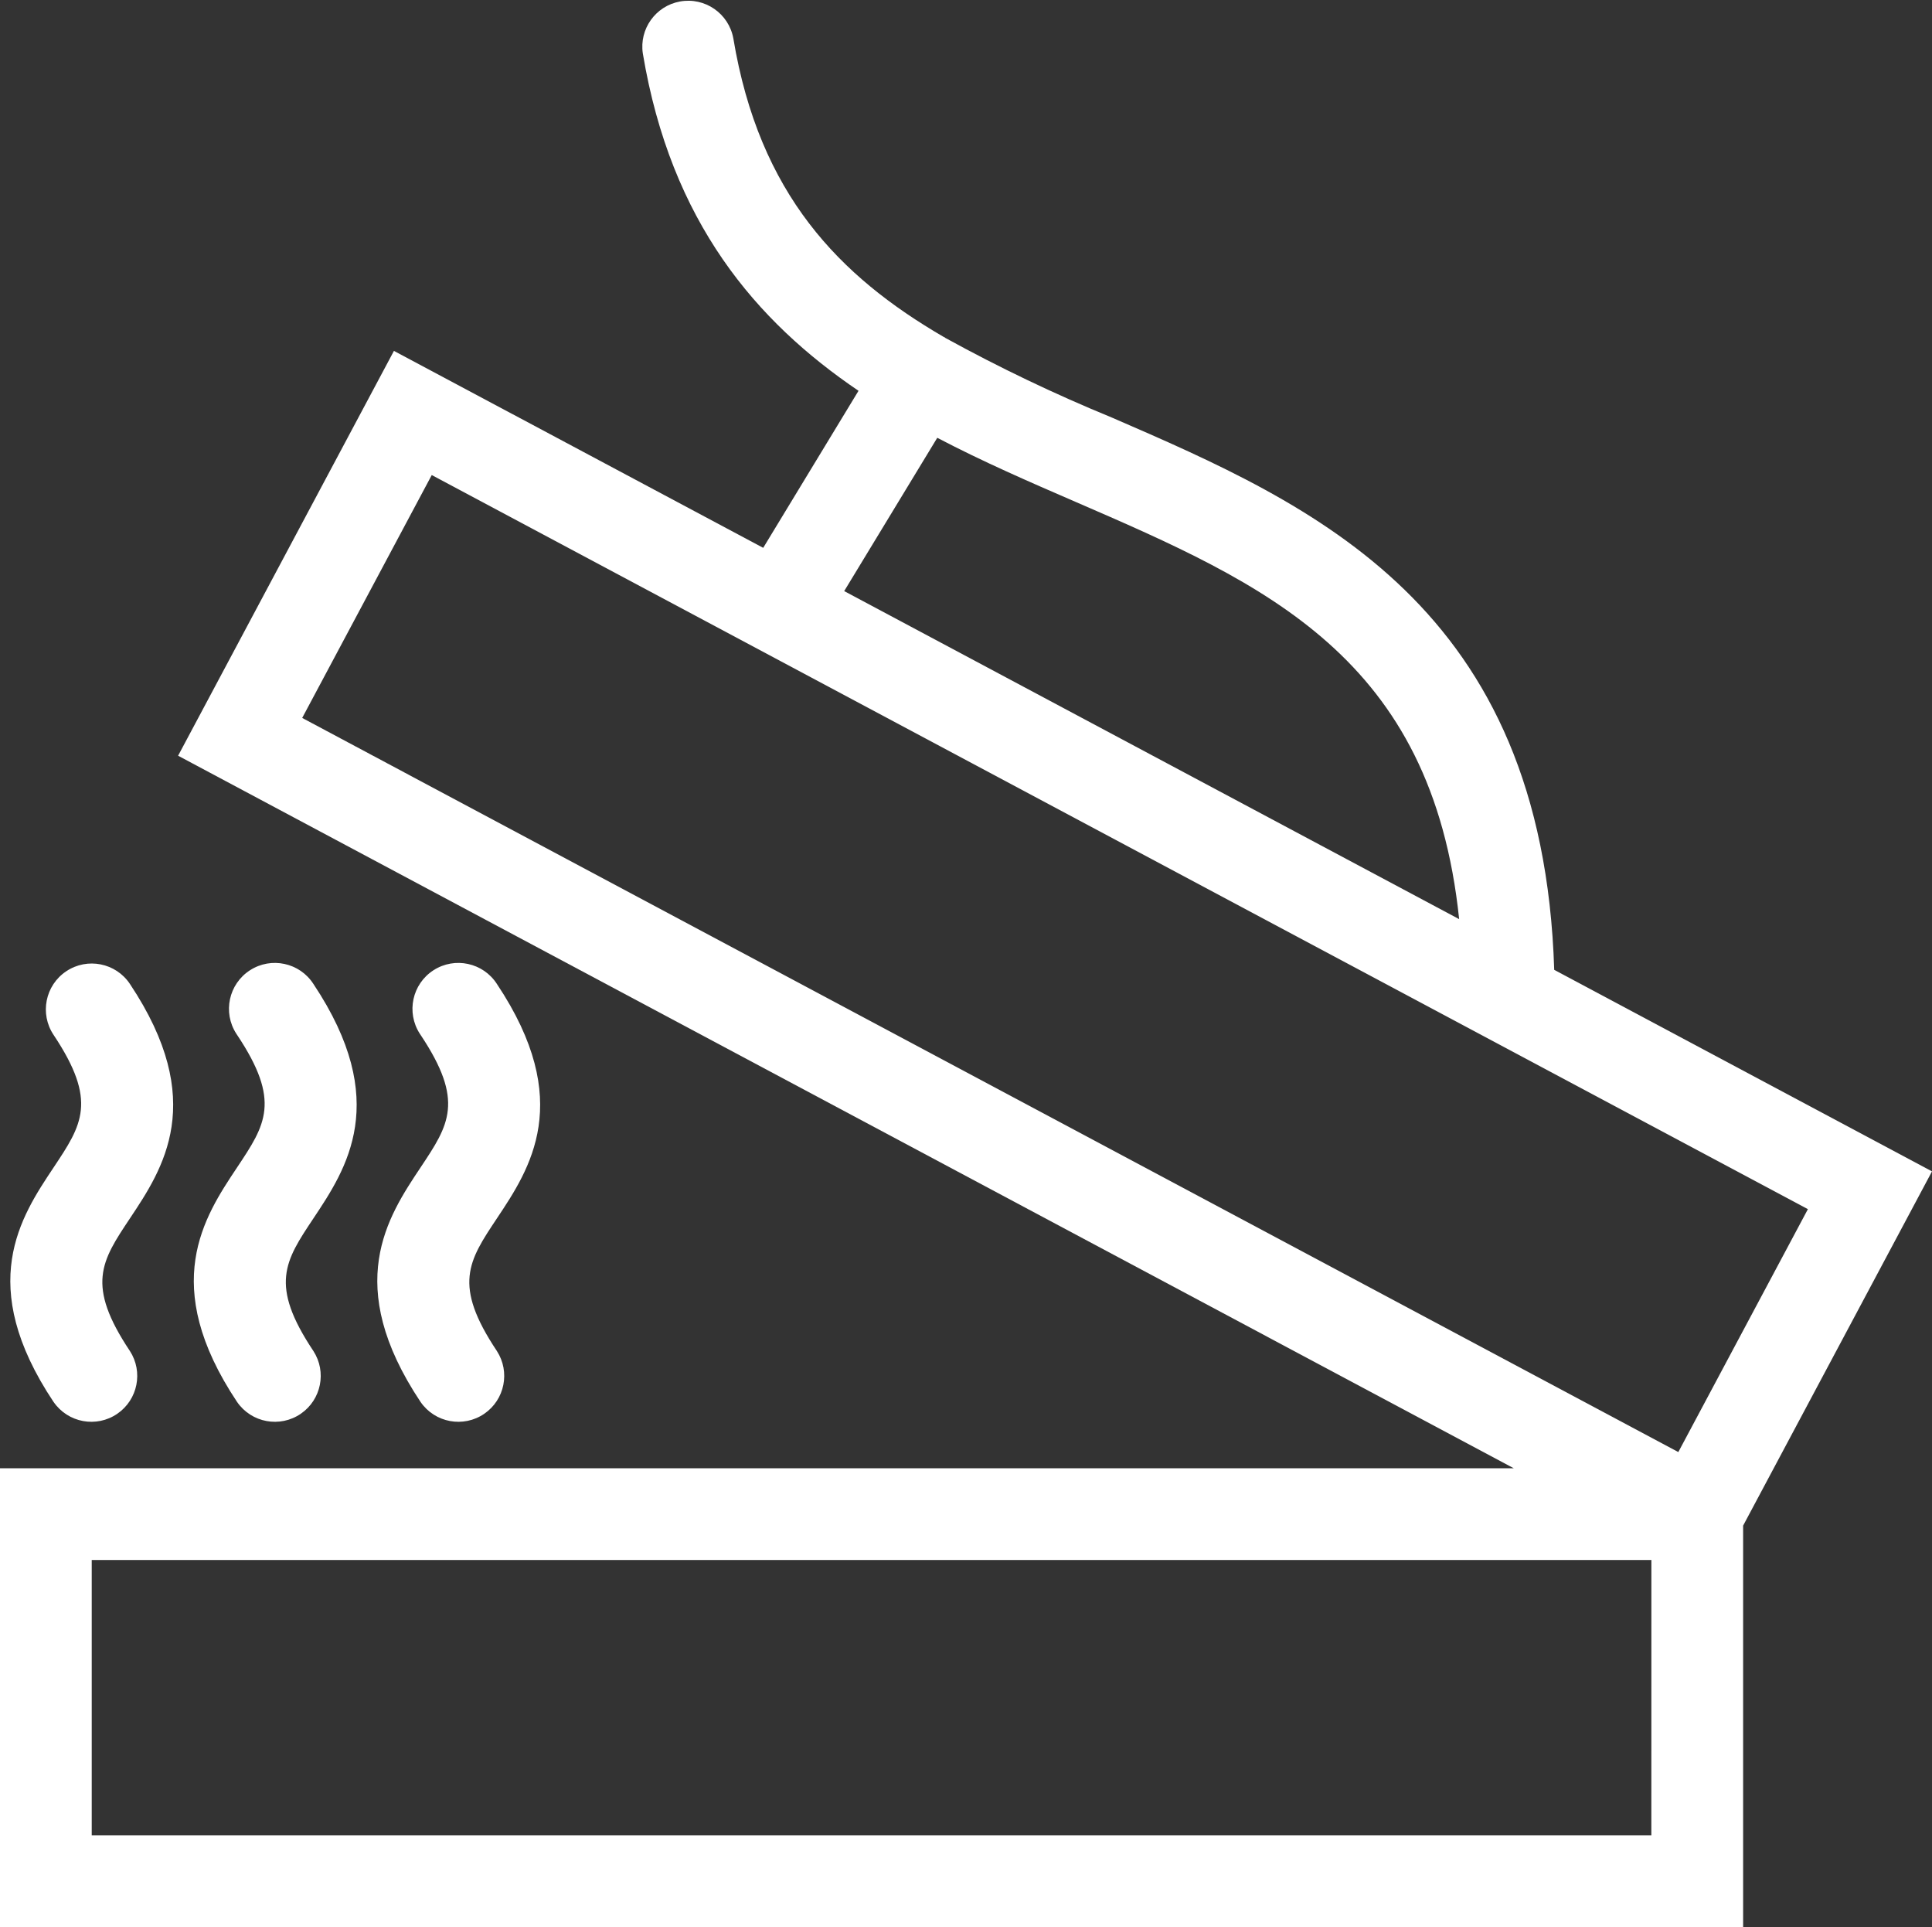 <?xml version="1.0" encoding="UTF-8"?>
<!-- Generator: Adobe Illustrator 27.6.1, SVG Export Plug-In . SVG Version: 6.00 Build 0)  -->
<svg xmlns="http://www.w3.org/2000/svg" xmlns:xlink="http://www.w3.org/1999/xlink" version="1.1" id="Layer_1" x="0px" y="0px" width="150px" height="149.585px" viewBox="0 0 150 149.585" style="enable-background:new 0 0 150 149.585;" xml:space="preserve">
<rect x="0" y="0" width="150" height="149.585" fill="#333333" stroke="none"/>
<style type="text/css">
	.st0{fill:none;}
	.st1{fill:#FFFFFF;}
</style>
<rect class="st0" width="150" height="149.585"></rect>
<g id="Group_128">
	<path id="Path_148" class="st1" d="M120.669,75.283c-0.888-28.3-18.618-36.058-34.352-42.874   c-4.423-1.814-8.739-3.878-12.927-6.182c-0.018-0.011-0.027-0.03-0.046-0.042s-0.043-0.011-0.063-0.023   C65.145,21.431,58.952,15.08,56.935,2.978c-0.355-1.935-2.211-3.216-4.146-2.861c-1.891,0.347-3.166,2.132-2.88,4.033   c2.182,13.093,8.791,20.793,16.746,26.185l-7.4,12.19l-28.67-15.288L13.828,58.661l103.7,55.309H0v35.615h135.336v-31.161   L150,90.927L120.669,75.283z M72.769,33.983c3.54,1.856,7.186,3.436,10.714,4.964c14.783,6.4,27.685,12.055,29.805,32.4   L65.543,45.882L72.769,33.983z M128.21,142.463H7.122v-21.37h121.091L128.21,142.463z M130.304,112.714L23.462,55.729   l10.059-18.854l106.844,56.983L130.304,112.714z"></path>
	<path id="Path_149" class="st1" d="M4.16,108.823c1.116,1.62,3.334,2.029,4.954,0.913c1.586-1.092,2.016-3.246,0.973-4.864   c-3.433-5.148-2.212-6.975,0-10.295c2.559-3.84,6.065-9.1,0-18.2c-1.092-1.637-3.304-2.078-4.941-0.986   c-1.637,1.092-2.078,3.304-0.986,4.94l0,0c3.433,5.148,2.212,6.975,0,10.295c-2.56,3.84-6.066,9.1,0,18.2"></path>
	<path id="Path_150" class="st1" d="M18.406,108.823c1.116,1.62,3.334,2.029,4.954,0.913c1.586-1.092,2.016-3.246,0.973-4.864   c-3.433-5.148-2.212-6.975,0-10.295c2.559-3.84,6.065-9.1,0-18.2c-1.066-1.653-3.271-2.129-4.924-1.063   c-1.653,1.066-2.129,3.271-1.063,4.924c0.02,0.03,0.04,0.06,0.06,0.09c3.433,5.148,2.212,6.975,0,10.295   C15.846,94.463,12.34,99.723,18.406,108.823"></path>
	<path id="Path_151" class="st1" d="M32.652,108.823c1.116,1.62,3.334,2.029,4.954,0.913c1.586-1.092,2.016-3.246,0.973-4.864   c-3.433-5.148-2.212-6.975,0-10.295c2.559-3.84,6.065-9.1,0-18.2c-1.066-1.653-3.271-2.129-4.924-1.063   c-1.653,1.066-2.129,3.271-1.063,4.924c0.02,0.03,0.039,0.06,0.06,0.09c3.433,5.148,2.212,6.975,0,10.295   C30.092,94.463,26.586,99.723,32.652,108.823"></path>
</g>
</svg>
